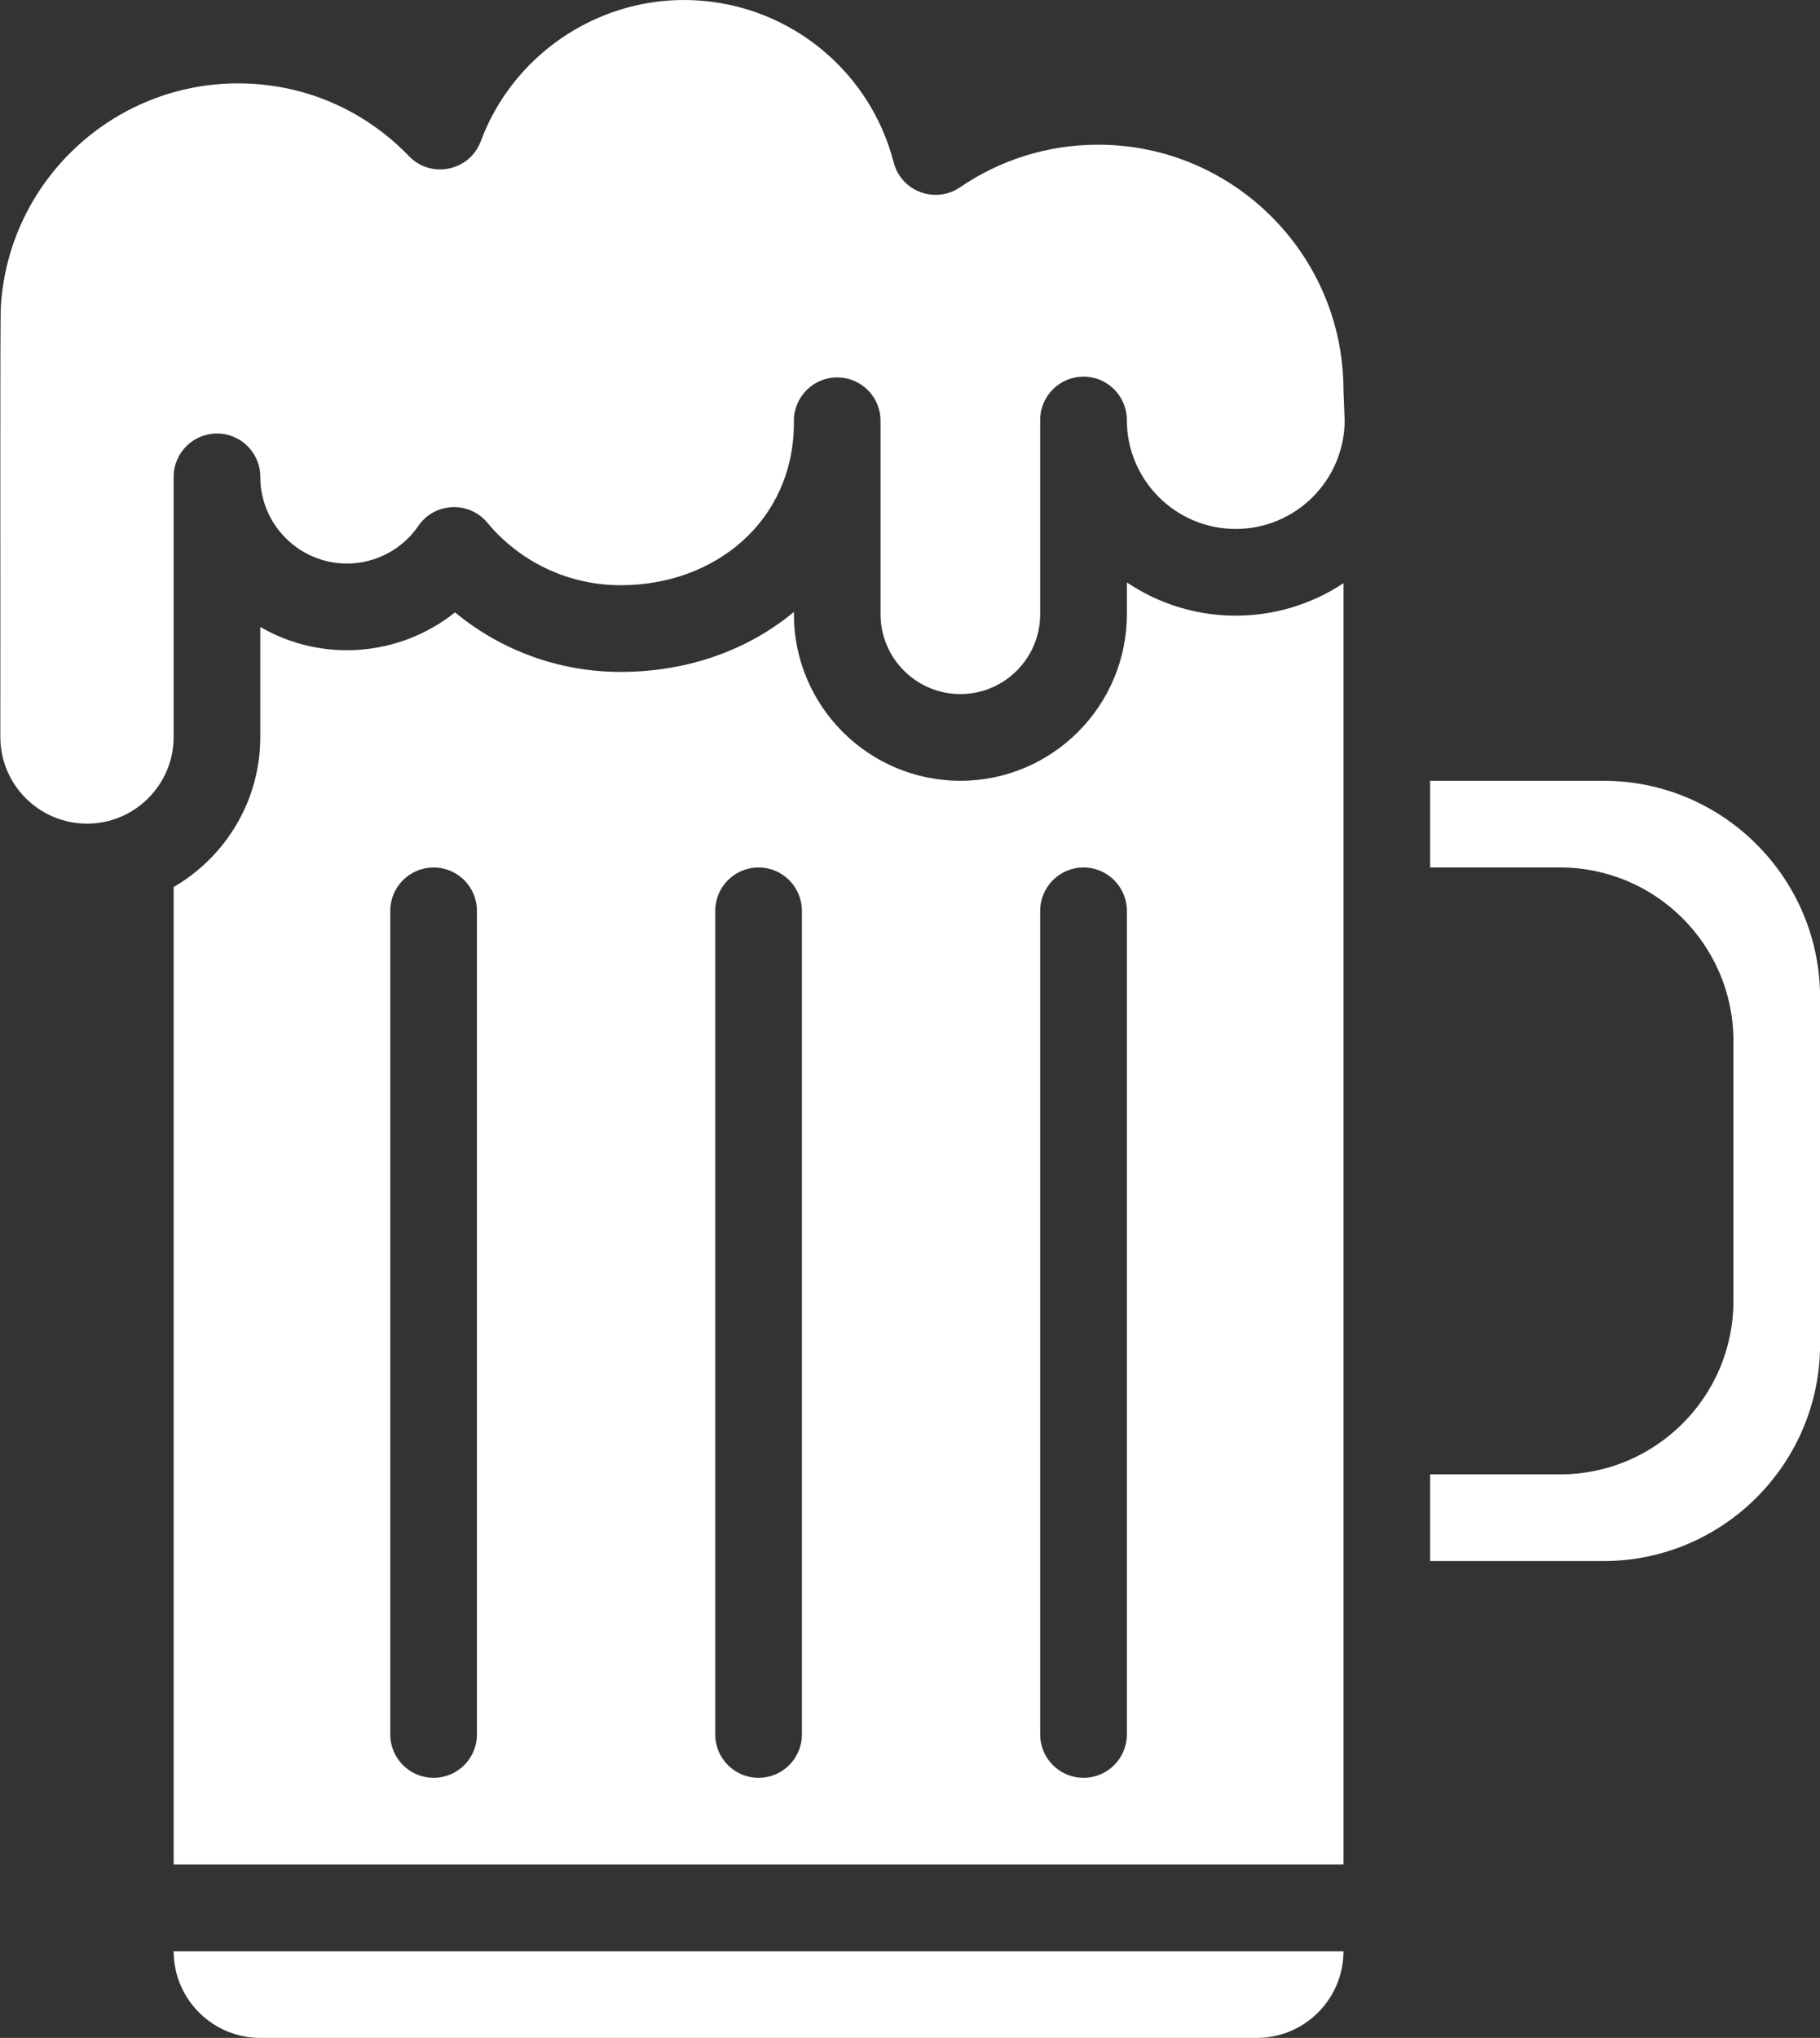 <?xml version="1.0" encoding="UTF-8" standalone="no"?><svg xmlns="http://www.w3.org/2000/svg" xmlns:xlink="http://www.w3.org/1999/xlink" fill="#ffffff" height="510" preserveAspectRatio="xMidYMid meet" version="1" viewBox="28.1 1.0 455.7 510.0" width="455.7" zoomAndPan="magnify"><rect x="28.1" y="1.0" width="455.7" height="510.0" fill="#333333" stroke="none"/><g><g><g><g id="change1_1"><path d="M303.061,37.21c-12.411,0-24.37,3.687-34.585,10.663c-6.211,4.241-14.746,1.018-16.621-6.245 C245.674,17.707,224.076,1,199.333,1c-22.553,0-42.988,14.2-50.851,35.335c-2.781,7.476-12.435,9.494-17.976,3.748 c-11.328-11.747-26.536-18.217-42.822-18.217c-31.346,0-57.424,24.486-59.368,55.746c-0.23,3.814-0.088,64.835-0.131,107.812 c0,11.964,9.733,21.697,21.697,21.697s21.697-9.733,21.697-21.697v-65.091c0-5.992,4.857-10.848,10.848-10.848 c5.991,0,10.848,4.857,10.848,10.848c0,11.964,9.733,21.697,21.697,21.697c7.147,0,13.828-3.519,17.871-9.414 c4.079-5.943,12.696-6.312,17.281-0.805c8.28,9.942,20.438,15.643,33.356,15.643c23.831,0,43.173-16.173,43.398-40.223v-0.933 c0-5.992,4.857-10.848,10.848-10.848c5.991,0,10.848,4.857,10.848,10.848v48.412c0,11.02,8.966,19.986,19.986,19.986 c11.02,0,19.986-8.966,19.986-19.986v-48.609c0-5.992,4.857-10.848,10.848-10.848s10.848,4.857,10.848,10.848 c0,15.039,12.234,27.273,27.273,27.273c14.971,0,27.163-12.126,27.272-27.071c-0.29-7.229-0.302-7.249-0.302-7.668 C364.487,64.766,336.931,37.21,303.061,37.21z"/><path d="M310.245,146.753v7.957c0,22.984-18.699,41.683-41.683,41.683s-41.683-18.699-41.683-41.683v-0.561 c-11.353,9.42-26.414,15.002-43.398,15.002c-15.295,0-29.878-5.326-41.449-14.9c-13.781,11.004-33.161,12.694-48.757,3.652 v27.521c0,16.026-8.74,30.041-21.697,37.556v244.626h292.909V146.948C347.958,157.899,326.561,157.735,310.245,146.753z M147.517,435.061c0,5.992-4.857,10.848-10.848,10.848c-5.991,0-10.849-4.857-10.849-10.848V228.939 c0-5.992,4.857-10.848,10.849-10.848c5.991,0,10.848,4.857,10.848,10.848V435.061z M228.881,435.061 c0,5.992-4.857,10.848-10.848,10.848c-5.991,0-10.848-4.857-10.848-10.848V228.939c0-5.992,4.857-10.848,10.848-10.848 c5.991,0,10.848,4.857,10.848,10.848V435.061z M310.245,435.061c0,5.992-4.857,10.848-10.848,10.848 s-10.848-4.857-10.848-10.848V228.939c0-5.992,4.857-10.848,10.848-10.848s10.848,4.857,10.848,10.848V435.061z"/><path d="M429.578,196.394h-43.394v21.697h32.545c23.927,0,43.394,19.466,43.394,43.394v65.091 c0,23.928-19.467,43.394-43.394,43.394h-32.545v21.697h43.394c29.91,0,54.242-24.333,54.242-54.242v-86.788 C483.821,220.727,459.488,196.394,429.578,196.394z"/><path d="M93.275,511H342.79c11.964,0,21.697-9.733,21.697-21.697H71.578C71.578,501.267,81.311,511,93.275,511z"/></g></g></g></g></svg>